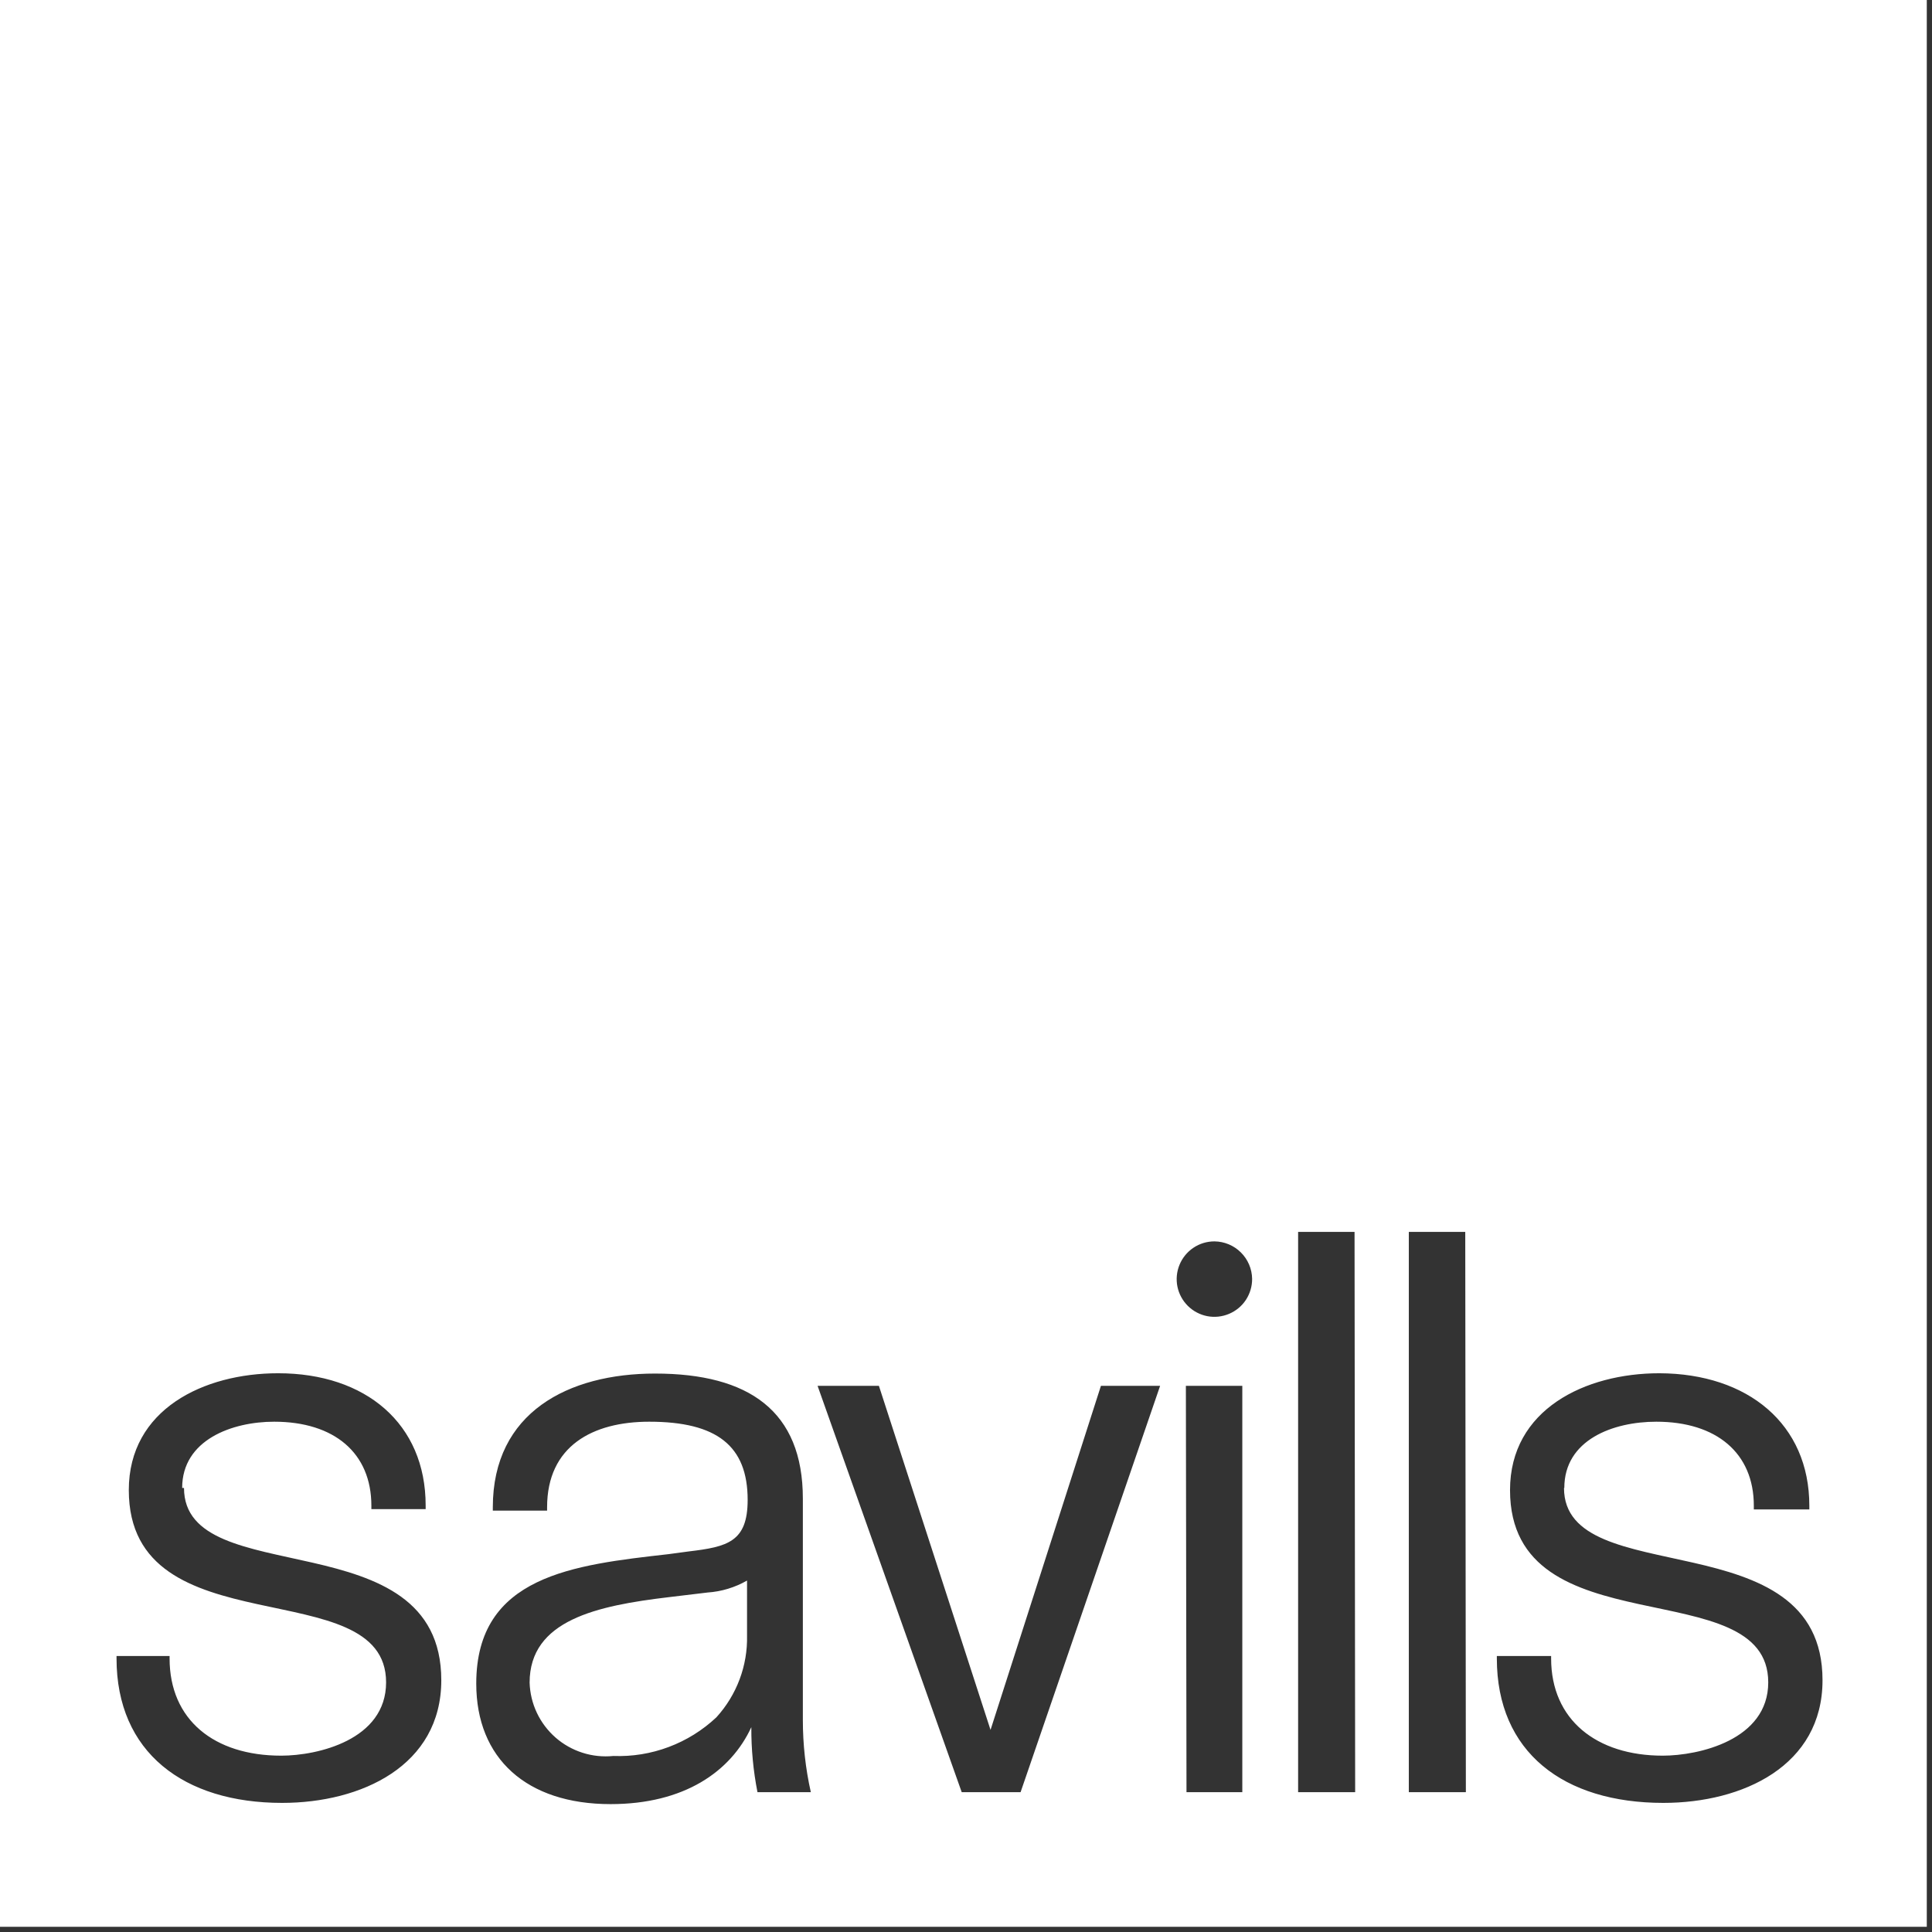 <svg width="63" height="63" viewBox="0 0 63 63" fill="none" xmlns="http://www.w3.org/2000/svg">
<rect x="0" y="0" width="63" height="63" fill="#333333" stroke="none"/>
<g clip-path="url(#clip0_50_2274)">
<path d="M23.36 56C24.024 55.272 24.383 54.316 24.36 53.33V51.54C23.965 51.766 23.524 51.9 23.07 51.93L21.82 52.08C19.46 52.36 17.27 52.83 17.27 54.87C17.281 55.21 17.361 55.545 17.506 55.852C17.652 56.16 17.859 56.434 18.115 56.659C18.371 56.883 18.671 57.052 18.995 57.155C19.319 57.259 19.661 57.294 20 57.26C20.616 57.283 21.23 57.184 21.806 56.967C22.383 56.751 22.911 56.422 23.36 56ZM51 48.52C51 51.93 59.43 49.52 59.43 54.79C59.43 57.58 56.83 58.79 54.24 58.79C50.99 58.79 48.81 57.14 48.81 54.08V54H50.58V54.08C50.58 56.08 52.06 57.25 54.22 57.25C55.39 57.25 57.66 56.74 57.66 54.86C57.66 51.21 49.24 53.8 49.24 48.59C49.24 45.96 51.69 44.78 54.11 44.78C57 44.79 59 46.44 59 49.1V49.22H57.19V49.1C57.19 47.38 55.97 46.36 54.01 46.36C52.6 46.36 51.01 46.95 51.01 48.52H51ZM47.8 58.44H45.94V40.17H47.78L47.8 58.44ZM44.19 58.44H42.33V40.17H44.17L44.19 58.44ZM40.83 41.7C40.832 41.944 40.761 42.182 40.628 42.386C40.494 42.59 40.302 42.749 40.078 42.843C39.853 42.938 39.605 42.964 39.366 42.918C39.127 42.871 38.907 42.755 38.734 42.583C38.561 42.412 38.443 42.193 38.394 41.954C38.346 41.715 38.37 41.467 38.463 41.242C38.556 41.016 38.713 40.824 38.916 40.688C39.118 40.552 39.356 40.48 39.6 40.48C39.924 40.483 40.234 40.612 40.463 40.84C40.693 41.068 40.825 41.376 40.83 41.7ZM37.83 45.19L33.28 58.44H31.36L26.66 45.19H28.66L32.3 56.41L35.9 45.19H37.78H37.83ZM26.44 58.44H24.7C24.563 57.742 24.496 57.032 24.5 56.32C23.83 57.77 22.31 58.83 19.91 58.83C17.17 58.83 15.53 57.34 15.53 54.9C15.53 51.38 18.7 51.03 21.79 50.68L22.46 50.59C23.72 50.44 24.38 50.28 24.38 48.91C24.38 47.15 23.38 46.36 21.17 46.36C19.33 46.36 17.84 47.15 17.84 49.15V49.26H16.07V49.15C16.07 46.05 18.54 44.79 21.36 44.79C24.42 44.79 26.18 46.01 26.18 48.87V56.09C26.18 56.88 26.267 57.669 26.44 58.44ZM6 48.52C6 51.93 14.39 49.52 14.39 54.79C14.39 57.58 11.78 58.79 9.2 58.79C5.99 58.79 3.8 57.14 3.8 54.08V54H5.53V54.08C5.53 56.08 6.98 57.25 9.17 57.25C10.35 57.25 12.59 56.74 12.59 54.86C12.59 51.21 4.2 53.8 4.2 48.59C4.2 45.96 6.64 44.78 9.07 44.78C11.93 44.78 13.88 46.43 13.88 49.09V49.21H12.11V49.1C12.11 47.38 10.9 46.36 8.94 46.36C7.57 46.36 5.94 46.95 5.94 48.52H6ZM38.67 45.19H40.51V58.44H38.69L38.67 45.19ZM62.83 0H0V62.83H62.83V0Z" fill="white"/>
</g>
<defs>
<clipPath id="clip0_50_2274">
<rect width="62.83" height="62.83" fill="white"/>
</clipPath>
</defs>
</svg>
